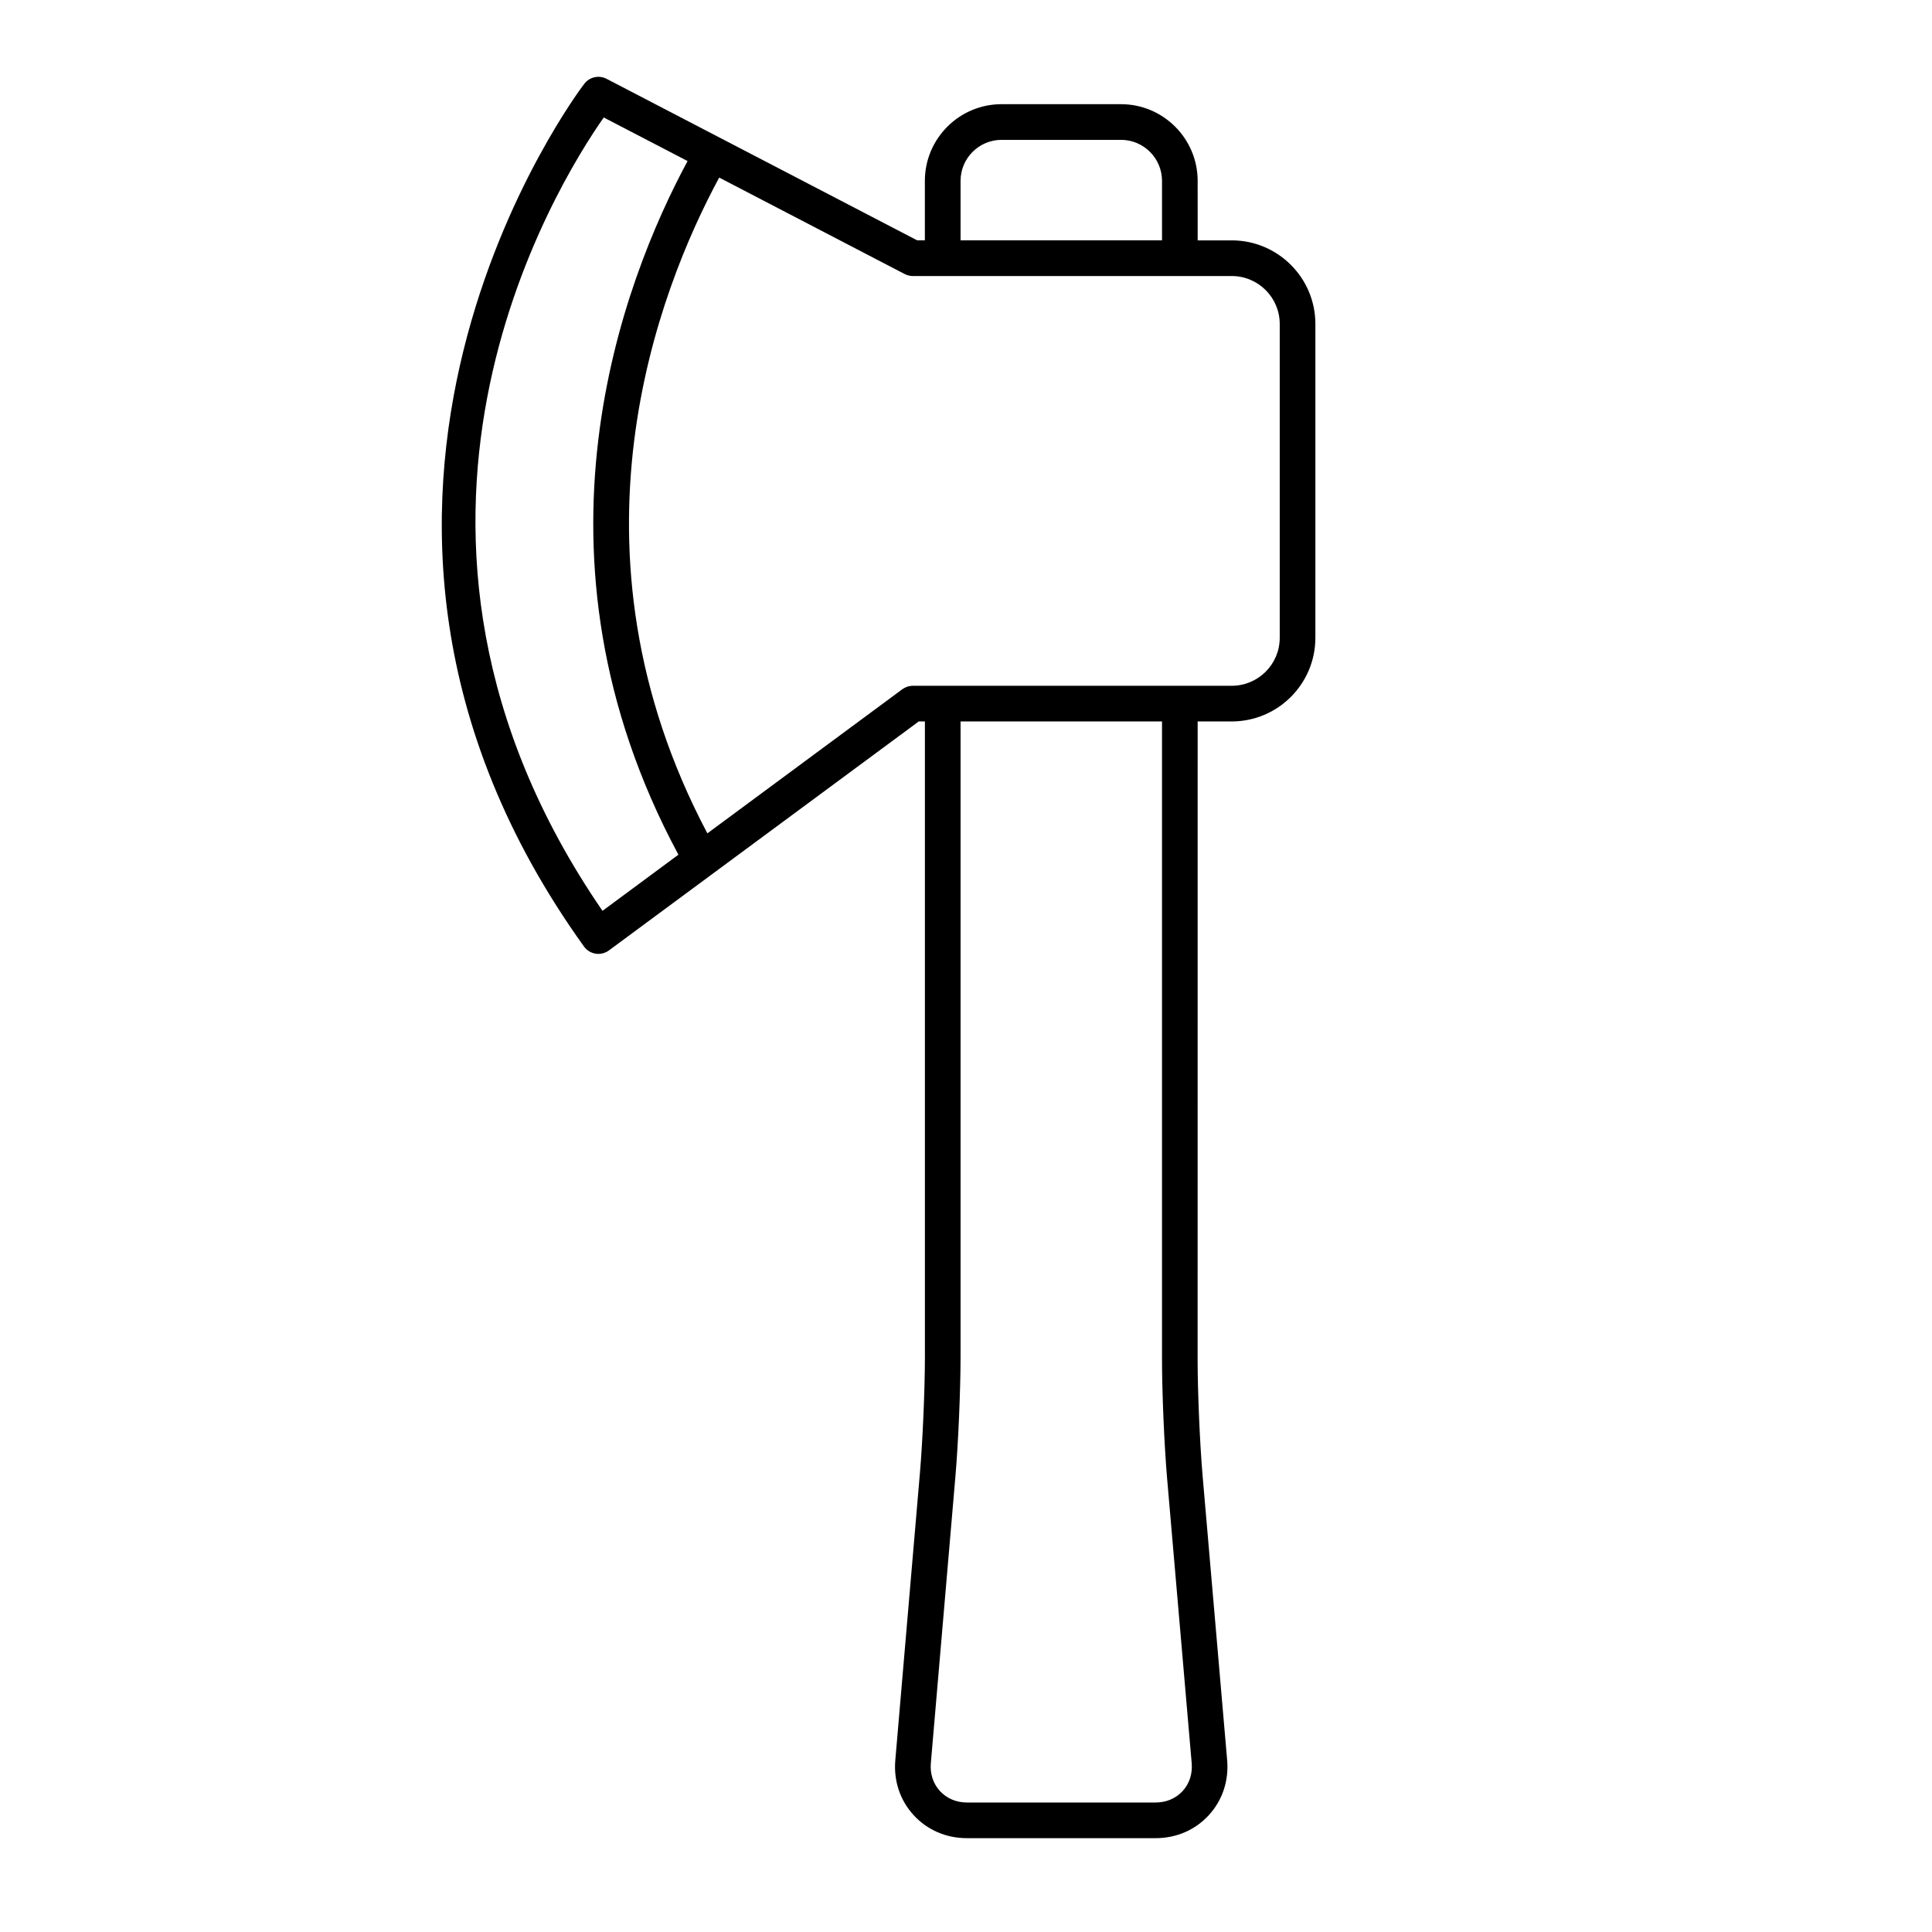 <?xml version="1.0" encoding="UTF-8"?>
<!-- Uploaded to: ICON Repo, www.svgrepo.com, Generator: ICON Repo Mixer Tools -->
<svg fill="#000000" width="800px" height="800px" version="1.1" viewBox="144 144 512 512" xmlns="http://www.w3.org/2000/svg">
 <path d="m470.43 207.7h-9.035l-0.004-15.766c0-11.203-9.117-20.324-20.324-20.324h-31.645c-11.203 0-20.324 9.117-20.324 20.324v15.762h-2.031l-82.305-42.801c-2.023-1.059-4.508-0.504-5.902 1.289-0.859 1.094-84.508 111.07-0.109 228.64 0.738 1.023 1.852 1.715 3.102 1.914 0.242 0.039 0.496 0.055 0.73 0.055 1 0 1.992-0.324 2.801-0.93l82.09-60.668h1.637v168.36c0 8.516-0.59 22.301-1.316 30.73l-6.527 76.176c-0.473 5.465 1.25 10.645 4.856 14.57 3.606 3.938 8.621 6.102 14.105 6.102h50.02c5.496 0 10.5-2.164 14.105-6.102 3.606-3.938 5.328-9.109 4.856-14.57l-6.512-75.422c-0.723-8.43-1.316-22.215-1.316-30.73l0.012-169.12h9.035c12.219 0 22.16-9.941 22.16-22.16l0.004-83.168c0-12.223-9.934-22.16-22.16-22.16zm-71.871-15.766c0-6 4.879-10.871 10.871-10.871h31.645c6 0 10.871 4.879 10.871 10.871v15.762h-53.387zm-94.891 193.45c-69.125-100.64-12.469-192 0.332-210.25l22.215 11.547c-17.059 31.66-45.242 104.26-2.426 183.82zm153.74 233.26c-1.793 1.961-4.328 3.039-7.148 3.039h-50.02c-2.809 0-5.352-1.078-7.148-3.039-1.793-1.961-2.652-4.574-2.41-7.375l6.527-76.176c0.746-8.652 1.348-22.797 1.348-31.543v-168.36h53.387v169.12c0 8.738 0.605 22.891 1.355 31.543l6.512 75.422c0.242 2.797-0.609 5.418-2.402 7.371zm25.734-305.62c0 7.016-5.699 12.715-12.715 12.715h-84.516c-1.008 0-1.992 0.332-2.801 0.93l-51.648 38.18c-39.809-75.242-13.027-143.86 3.133-173.79l49.145 25.559c0.668 0.348 1.426 0.535 2.18 0.535h84.508c7.016 0 12.715 5.699 12.715 12.715z"/>
</svg>
